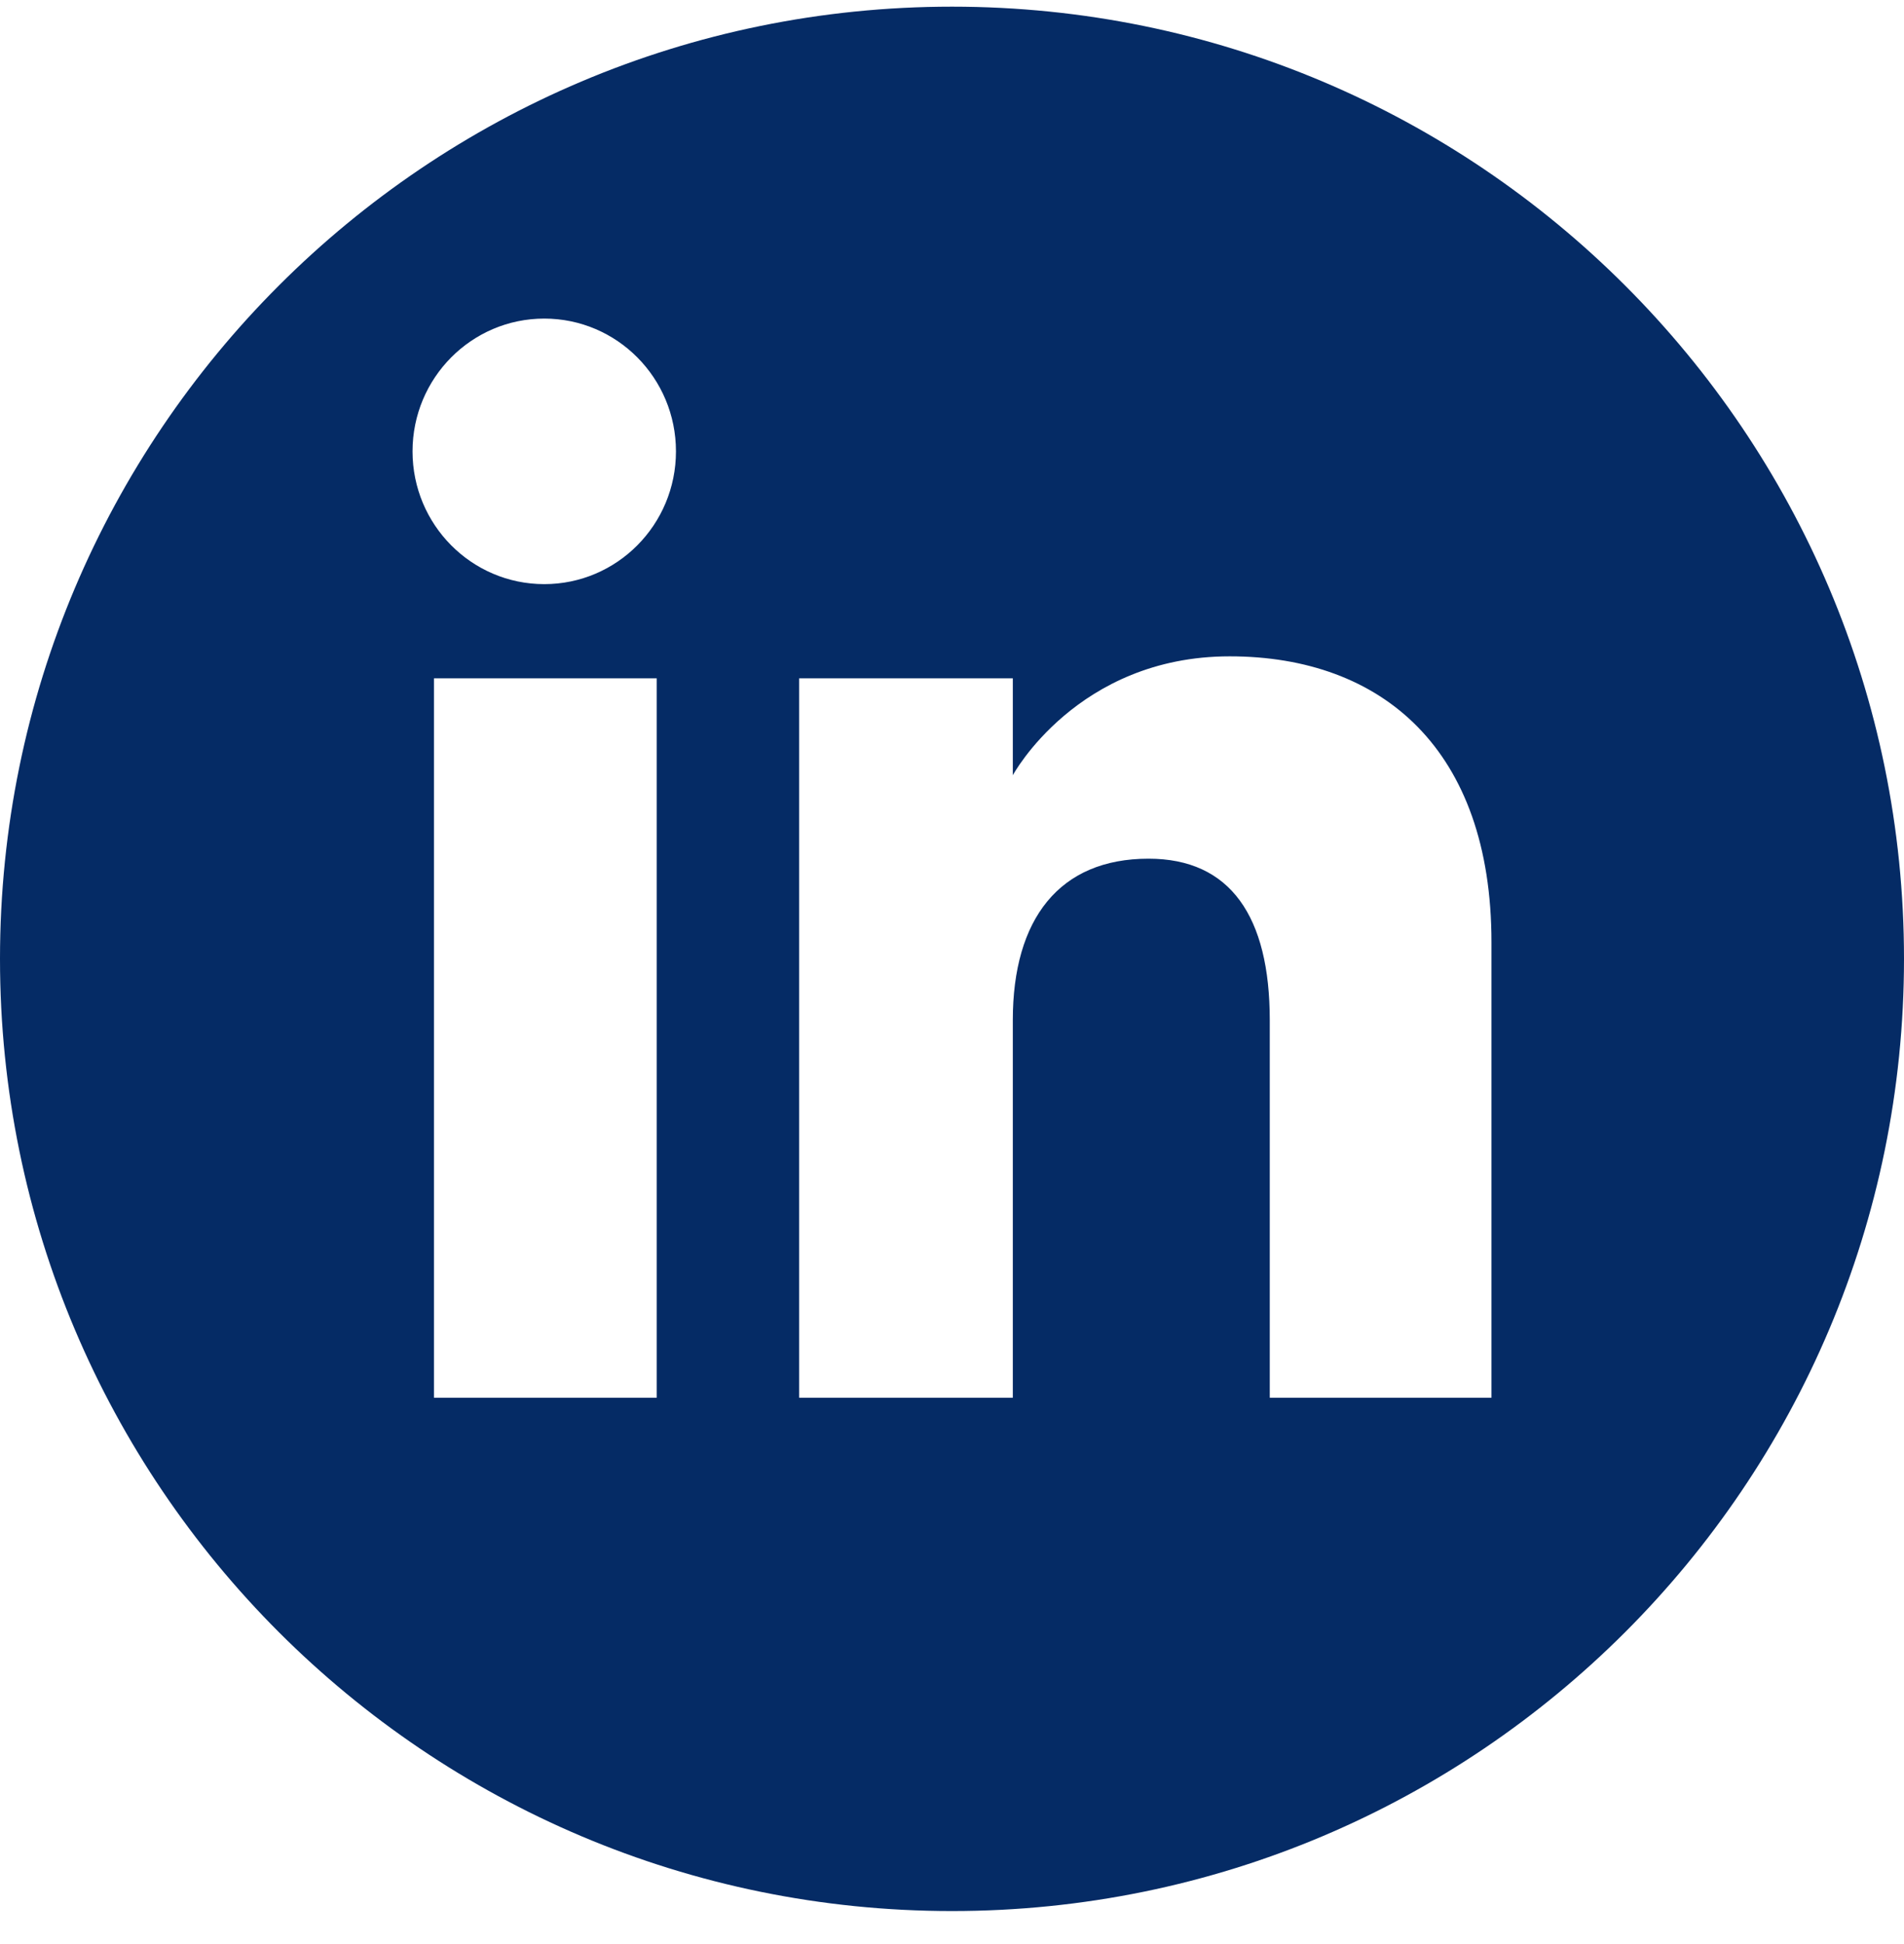 <?xml version="1.0" encoding="UTF-8"?> <svg xmlns="http://www.w3.org/2000/svg" width="48" height="49" viewBox="0 0 48 49" fill="none"><path id="Vector" fill-rule="evenodd" clip-rule="evenodd" d="M0 24.168C0 10.914 10.746 0.168 24 0.168C37.254 0.168 48 10.914 48 24.168C48 37.422 37.254 48.168 24 48.168C10.746 48.168 0 37.422 0 24.168ZM16.556 35.23H10.94V17.097H16.556V35.23ZM13.721 14.723C11.887 14.723 10.4 13.224 10.4 11.377C10.4 9.529 11.887 8.03 13.721 8.03C15.556 8.03 17.041 9.529 17.041 11.377C17.041 13.224 15.556 14.723 13.721 14.723ZM32.011 35.23H37.6V23.75C37.6 18.892 34.846 16.543 31 16.543C27.152 16.543 25.533 19.54 25.533 19.54V17.097H20.147V35.23H25.533V25.712C25.533 23.161 26.707 21.643 28.954 21.643C31.02 21.643 32.011 23.102 32.011 25.712V35.23Z" fill="#052B65"></path></svg> 